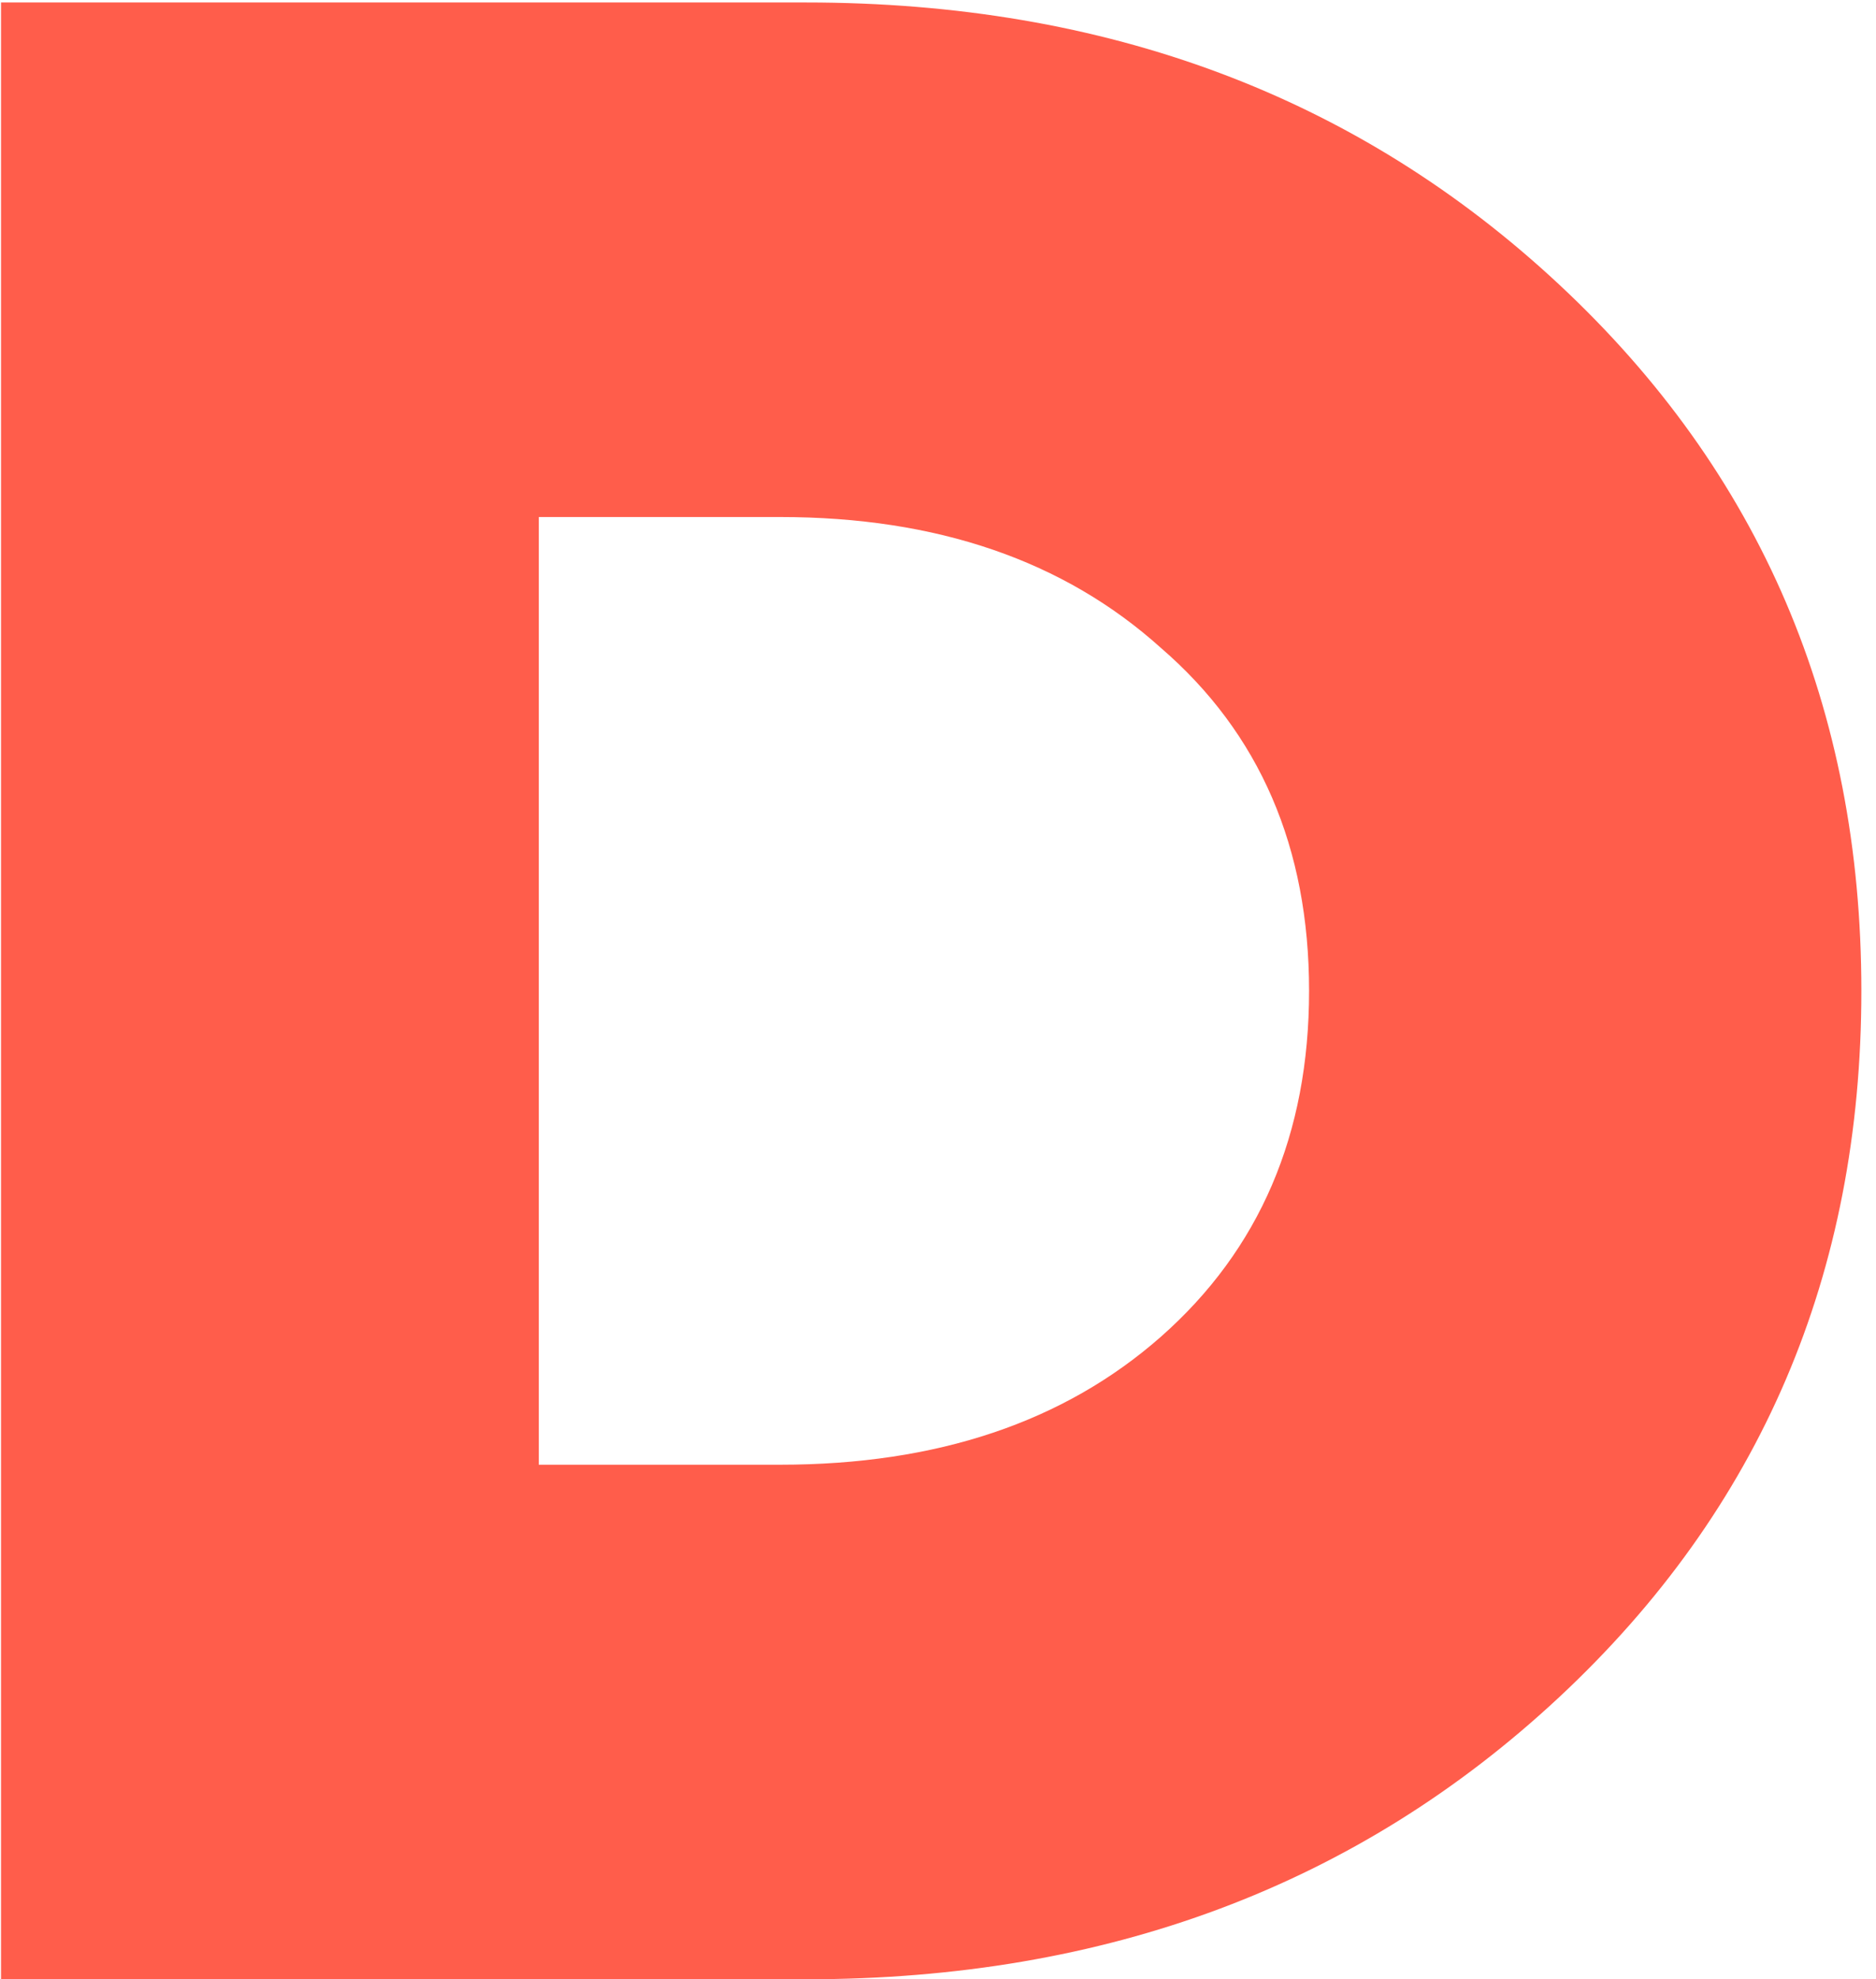 <svg width="91" height="96" viewBox="0 0 91 96" fill="none" xmlns="http://www.w3.org/2000/svg">
<path d="M39.107 0.12C53.677 0.12 65.85 4.679 75.626 13.797C85.402 22.915 90.29 34.336 90.29 48.06C90.29 61.784 85.402 73.205 75.626 82.323C65.85 91.441 53.677 96 39.107 96H0.05V0.12H39.107ZM37.838 71.043C45.452 71.043 51.609 68.975 56.309 64.839C61.103 60.609 63.5 55.016 63.5 48.06C63.5 41.104 61.103 35.558 56.309 31.422C51.609 27.192 45.452 25.077 37.838 25.077H26.135V71.043H37.838Z" fill="#FF5D4B"/>
</svg>
